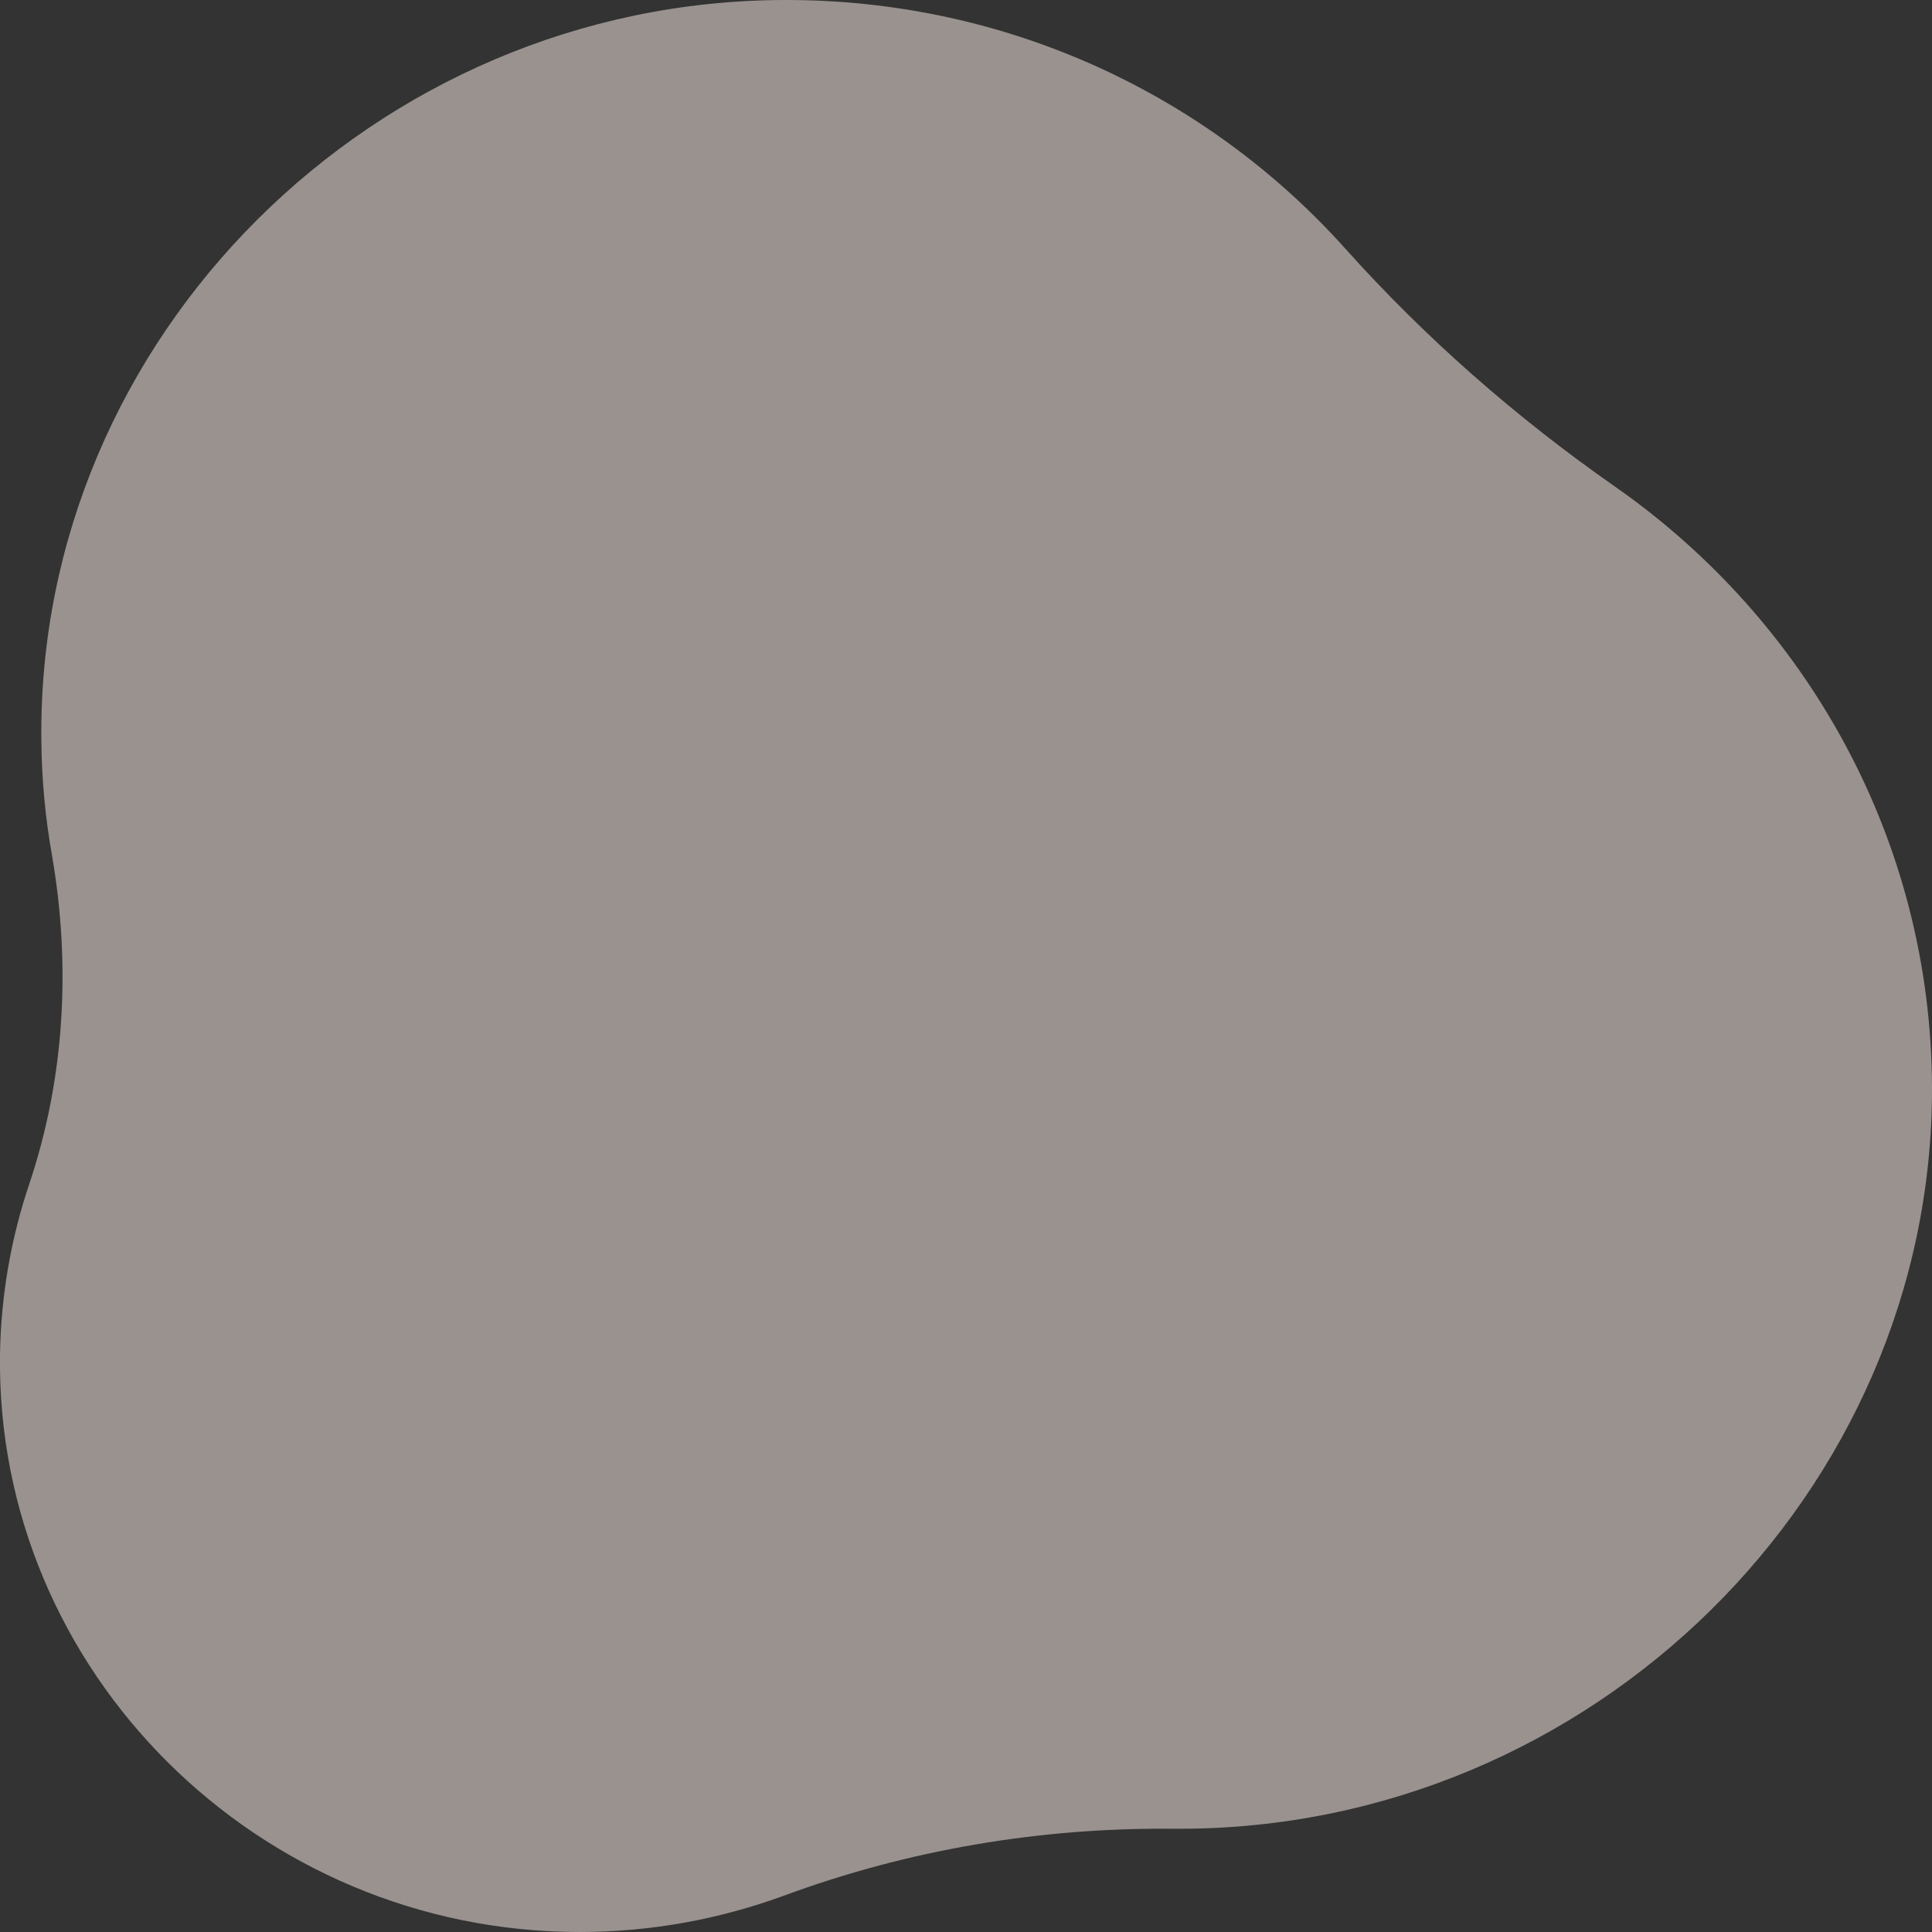 <?xml version="1.0" encoding="UTF-8"?>
<svg id="_圖層_1" data-name="圖層 1" xmlns="http://www.w3.org/2000/svg" viewBox="0 0 64 64">
  <rect x="0" y="0" width="64" height="64" fill="#333333" stroke="none"/>
  <defs>
    <style>
      .cls-1 {
        fill: #fff3ec;
        opacity: .5;
        stroke-width: 0px;
      }
    </style>
  </defs>
  <path class="cls-1" d="M53.5,16.12c-3.28-2.29-6.29-4.93-8.95-7.9C40.02,3.17,33.38-.02,25.98,0,12.41.03,1.22,11.18,1.37,24.52c.01,1.29.13,2.56.35,3.8.63,3.64.43,7.37-.74,10.87C.37,40.99.03,42.9,0,44.88c-.14,10.48,8.54,19.12,19.2,19.12,2.38,0,4.65-.43,6.76-1.2,4.11-1.52,8.48-2.26,12.87-2.22.08,0,.17,0,.25,0,13.65,0,24.94-11.12,24.92-24.54-.02-8.22-4.16-15.49-10.5-19.92Z"/>
</svg>